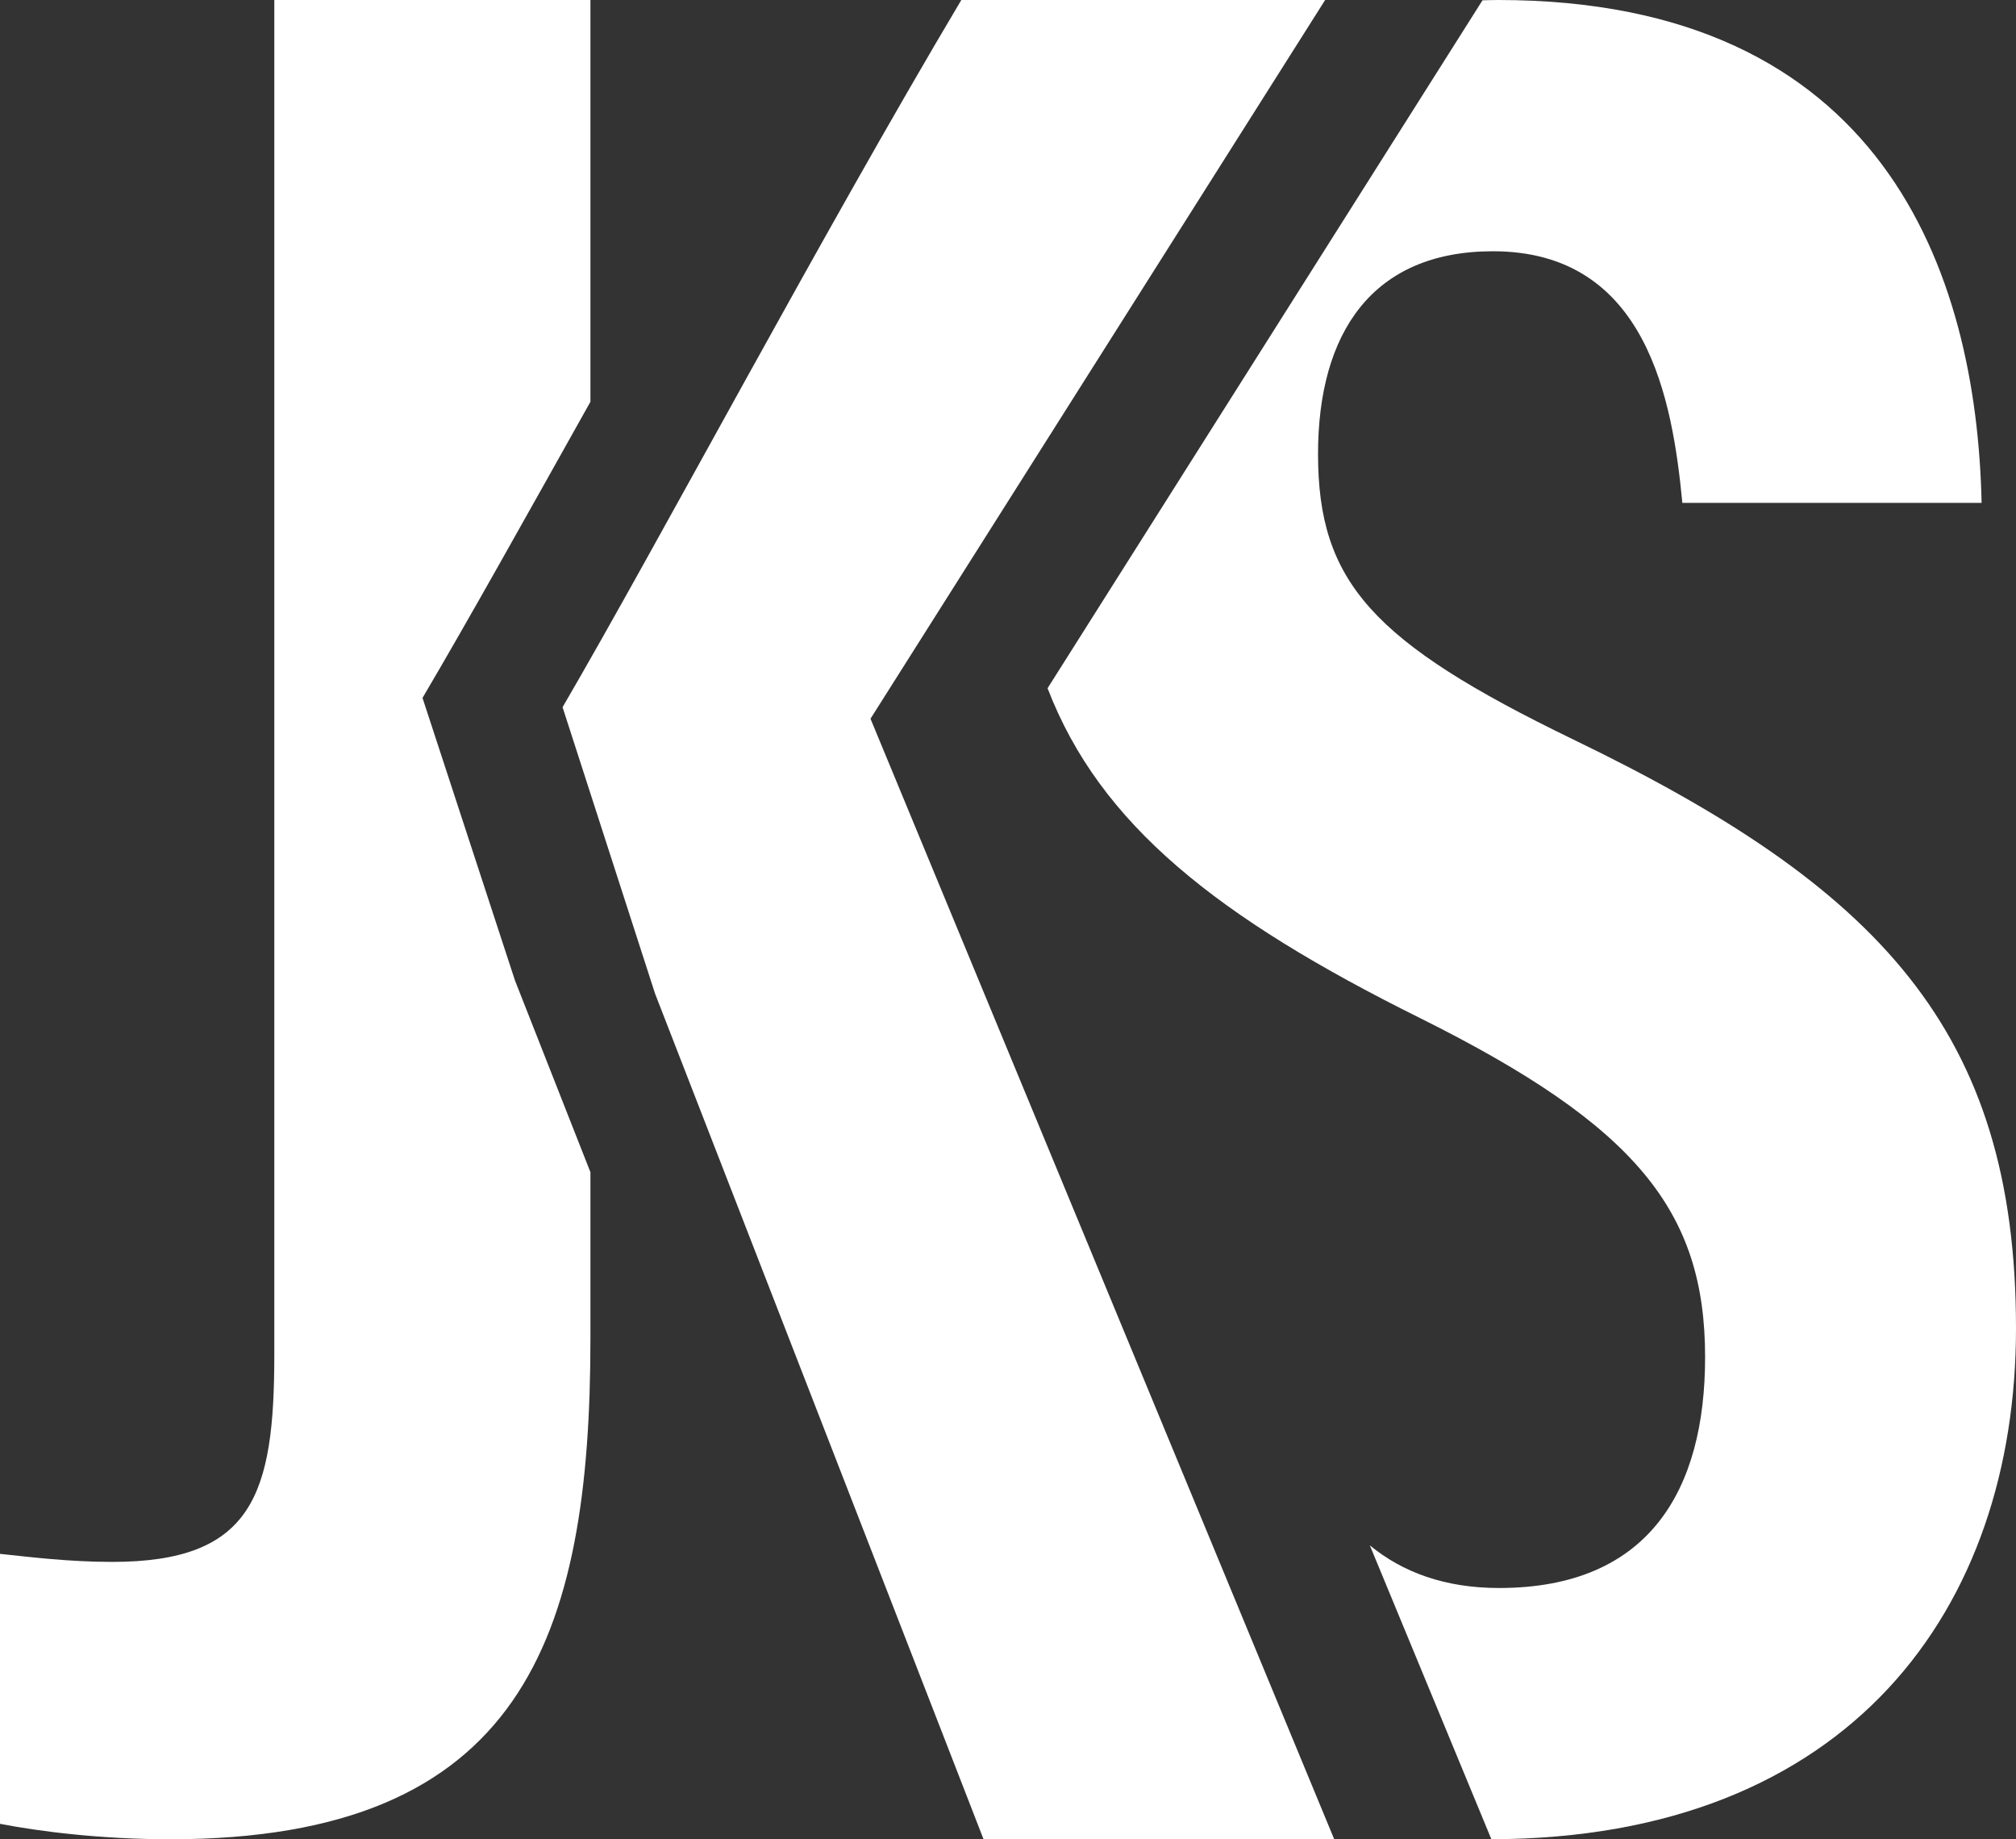 <?xml version="1.0" encoding="utf-8"?>
<!-- Generator: Adobe Illustrator 25.4.1, SVG Export Plug-In . SVG Version: 6.00 Build 0)  -->
<svg version="1.1" id="Layer_1" xmlns="http://www.w3.org/2000/svg" xmlns:xlink="http://www.w3.org/1999/xlink" x="0px" y="0px"
	 viewBox="0 0 524.53 478.43" style="enable-background:new 0 0 524.53 478.43;" xml:space="preserve">
<rect x="0" y="0" width="524.53" height="478.43" fill="#333333" stroke="none"/>
<style type="text/css">
	.st0{fill:#FFFFFF;}
</style>
<g>
	<path class="st0" d="M524.53,345.55c0-77.54-35.73-114.84-115.36-153.27c-52.02-25.22-66.24-40.83-66.24-74.18
		c0-31.44,14.06-52.74,45.51-52.74c40.18,0,46.74,38.96,49.28,65.45h77.86C514.27,70.5,489.66,0,389.83,0
		c-1.39,0-2.74,0.05-4.11,0.08L272.56,179.03c13.64,35.47,44.11,59.6,97.02,85.85c56.11,27.96,74.06,50.09,74.06,88.15
		c0,34.47-14.5,60.05-53.61,60.05c-14.13,0-25.12-4.11-33.62-11.09l31.62,76.44C481.49,478.26,524.53,418.19,524.53,345.55z"/>
	<path class="st0" d="M109.93,181.54c11.8-19.98,27.05-47.33,43.69-77.03V0H71.37v352.45c0,36.28-5.58,53.84-42.15,53.84
		c-11.52,0-21.69-1.31-29.22-2.09v70.22c10.36,2.01,26.3,4.02,44.3,4.02c91.53,0,109.32-52.31,109.32-130.25v-43.27L134,255.08
		L109.93,181.54z"/>
	<g>
		<path class="st0" d="M146.37,183.96C171.79,140.34,213.21,62.05,250.12,0h94.66L226.49,186.96l120.65,291.47H255.9l-85.46-219.95
			l0,0"/>
	</g>
</g>
</svg>
